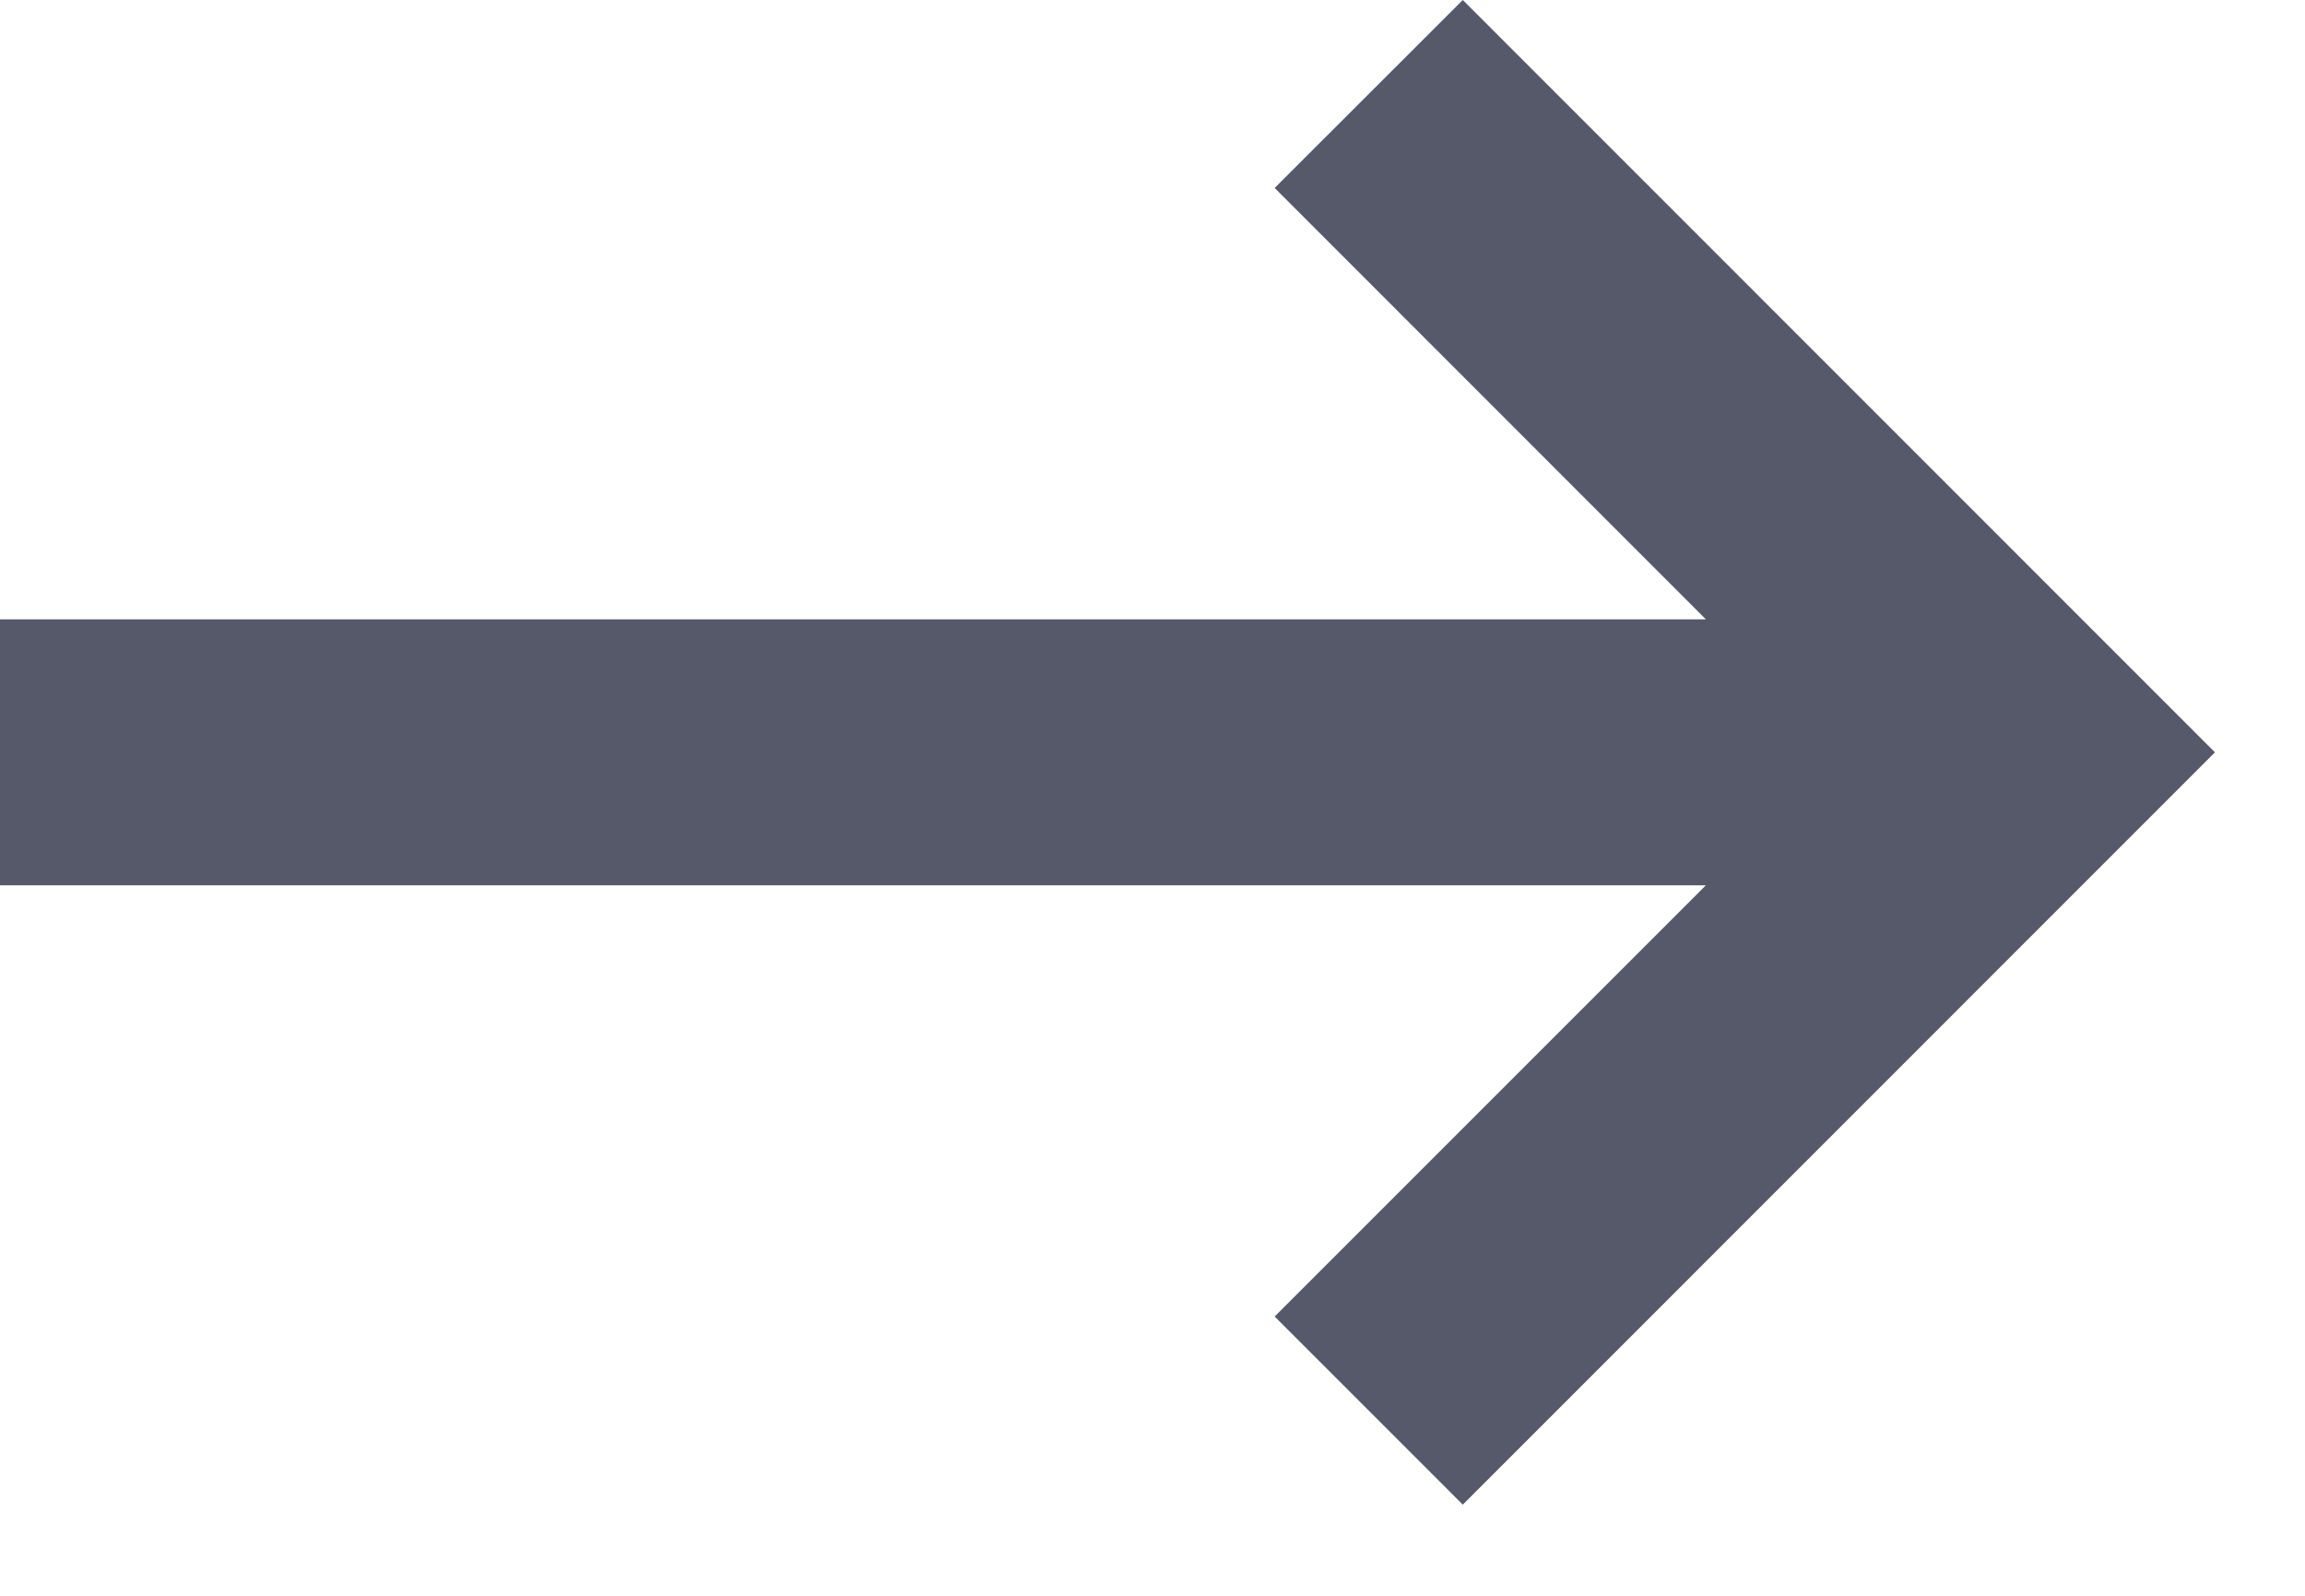 <svg width="13" height="9" viewBox="0 0 13 9" fill="none" xmlns="http://www.w3.org/2000/svg">
<path d="M0 3.493V4.993H9.621L7.189 7.425L8.25 8.486L12.492 4.243L8.25 0L7.189 1.06L9.621 3.493H0Z" fill="#565969"/>
</svg>
